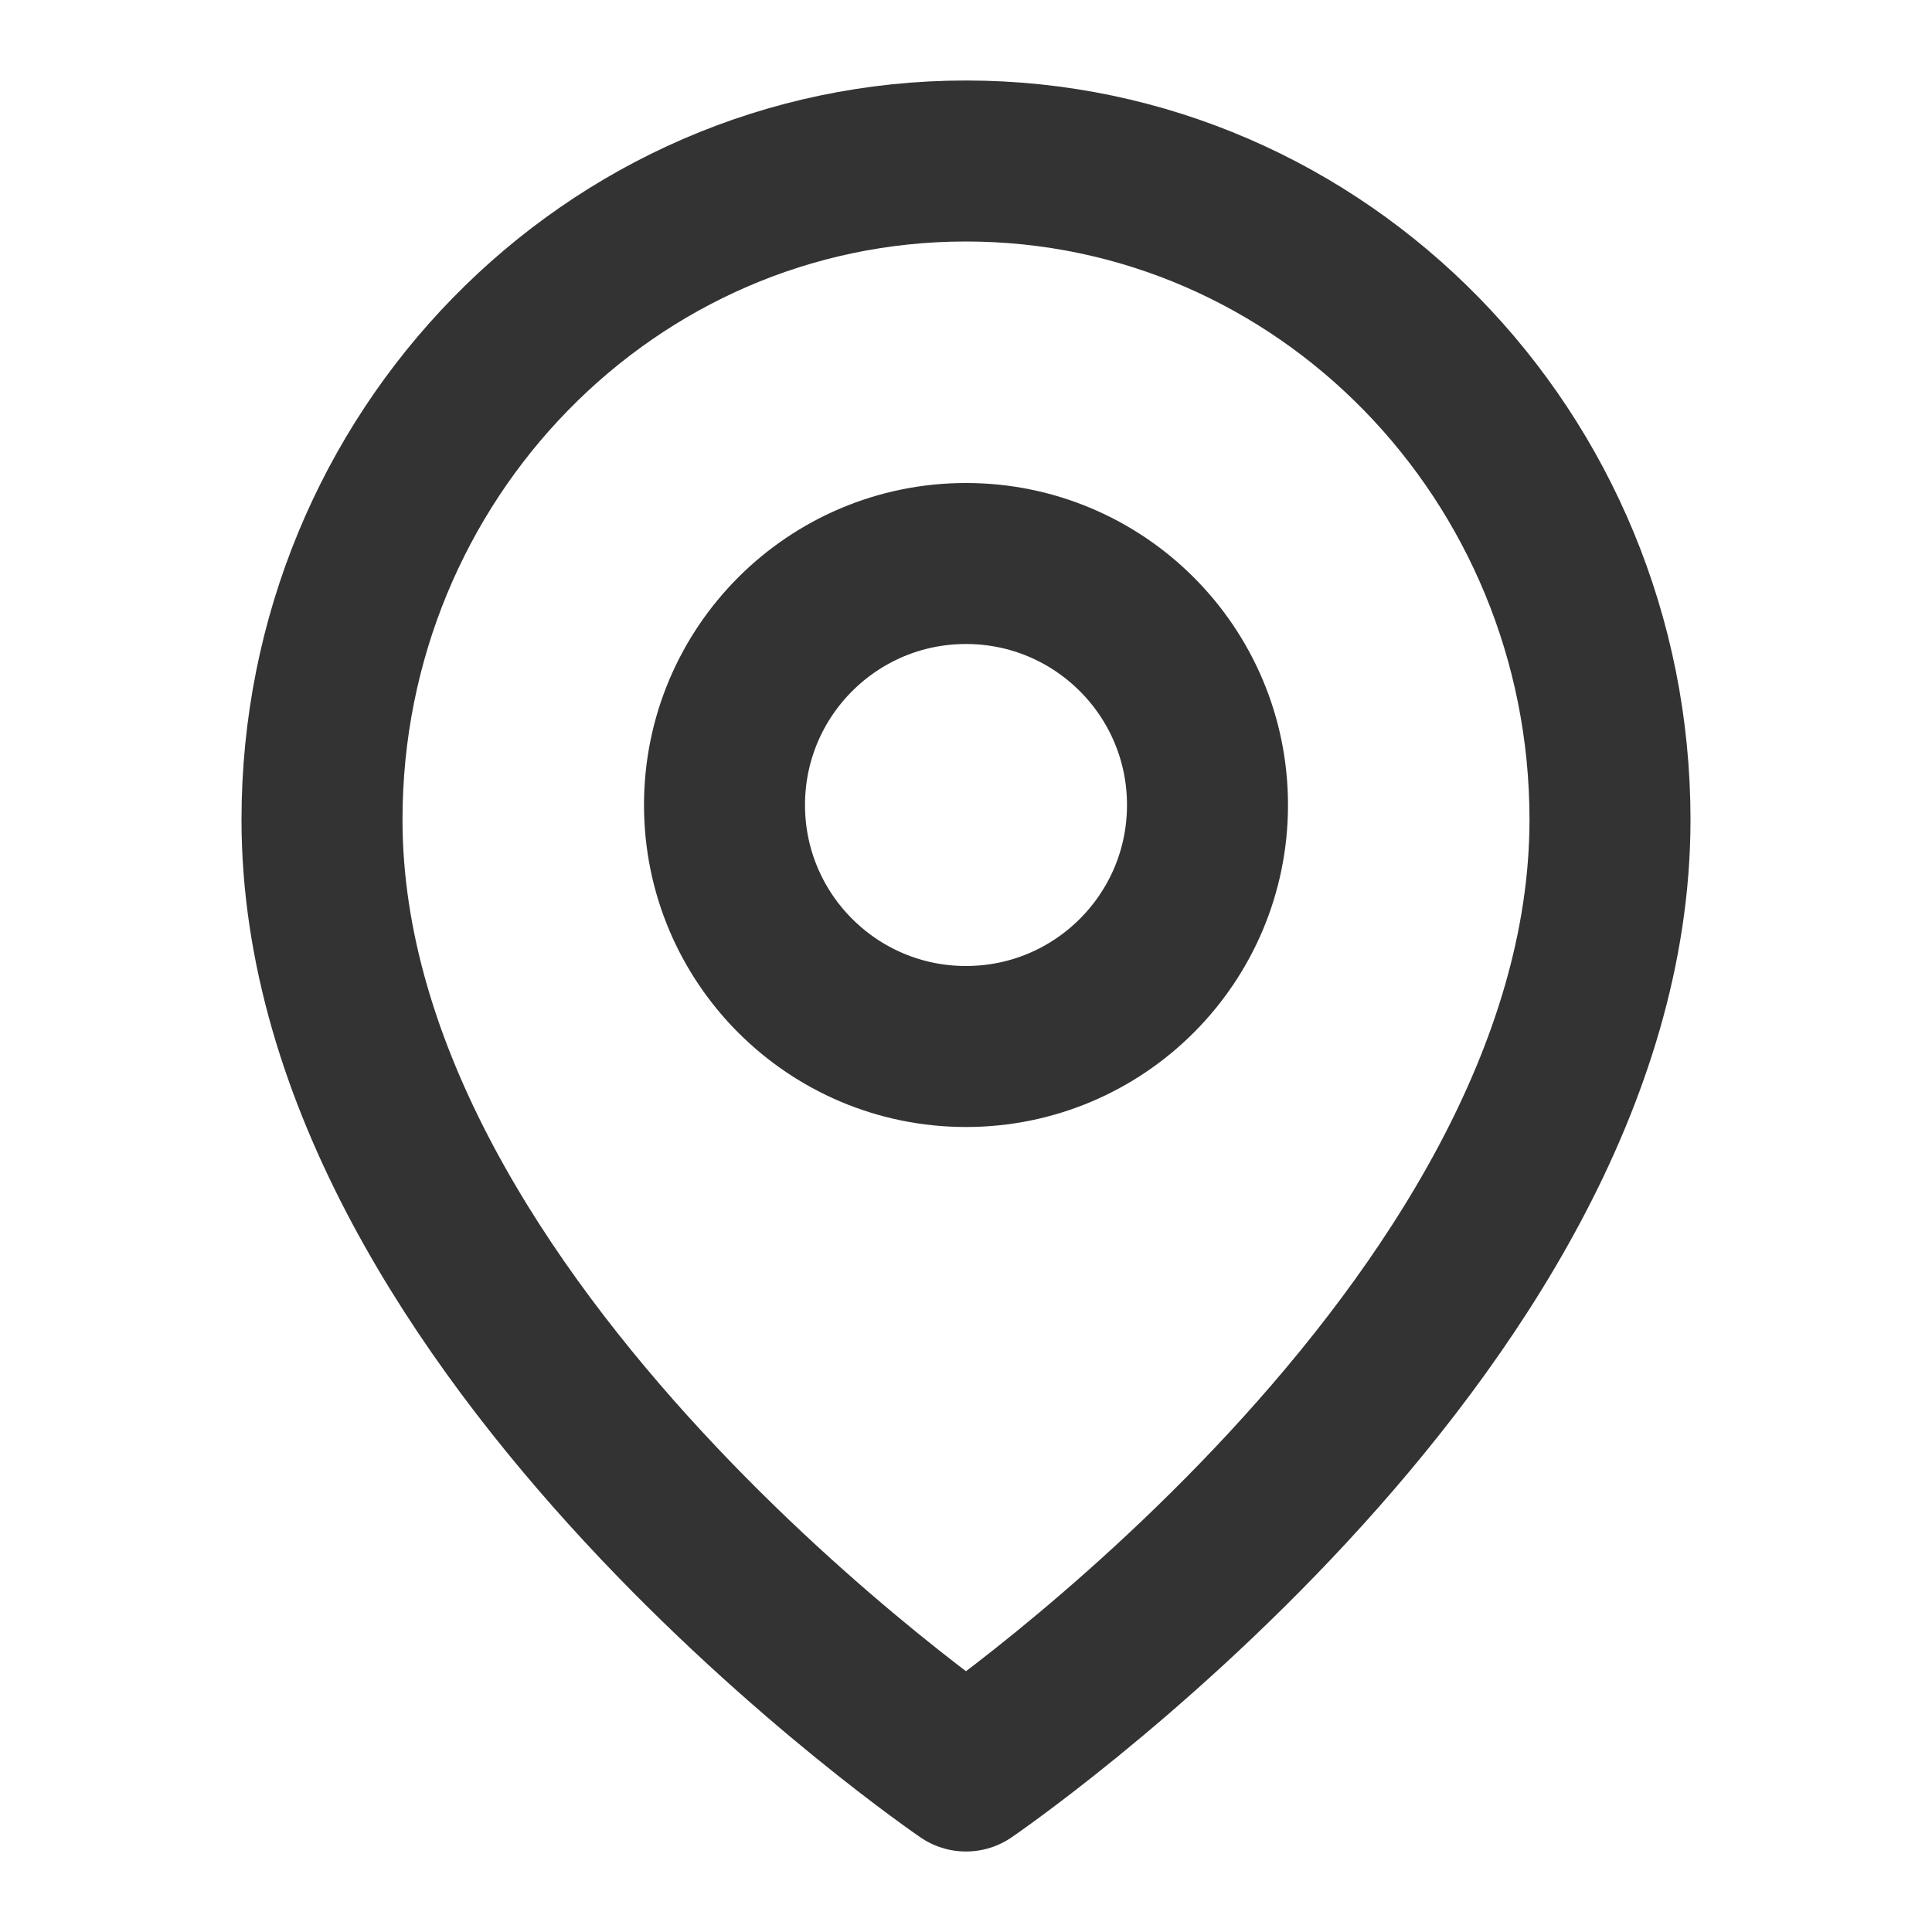 <?xml version="1.0" encoding="UTF-8"?>
<svg width="24px" height="24px" viewBox="0 0 24 24" version="1.1" xmlns="http://www.w3.org/2000/svg" xmlns:xlink="http://www.w3.org/1999/xlink">
    <title>Icon / 24px / Location</title>
    <g id="Symbols" stroke="none" stroke-width="1" fill="none" fill-rule="evenodd">
        <g id="Icon-/-24px-/-Location">
            <rect id="Rectangle" x="0" y="0" width="24" height="24"></rect>
            <path d="M12,2 C16.418,2 20,5.663 20,10.182 C20,16.545 12,22 12,22 C12,22 4,16.545 4,10.182 C4,5.663 7.582,2 12,2 Z M12,7 C10.343,7 9,8.343 9,10 C9,11.657 10.343,13 12,13 C13.657,13 15,11.657 15,10 C15,8.343 13.657,7 12,7 Z" id="Combined-Shape" stroke="#333333" stroke-width="2" stroke-linecap="round" stroke-linejoin="round"></path>
        </g>
    </g>
</svg>